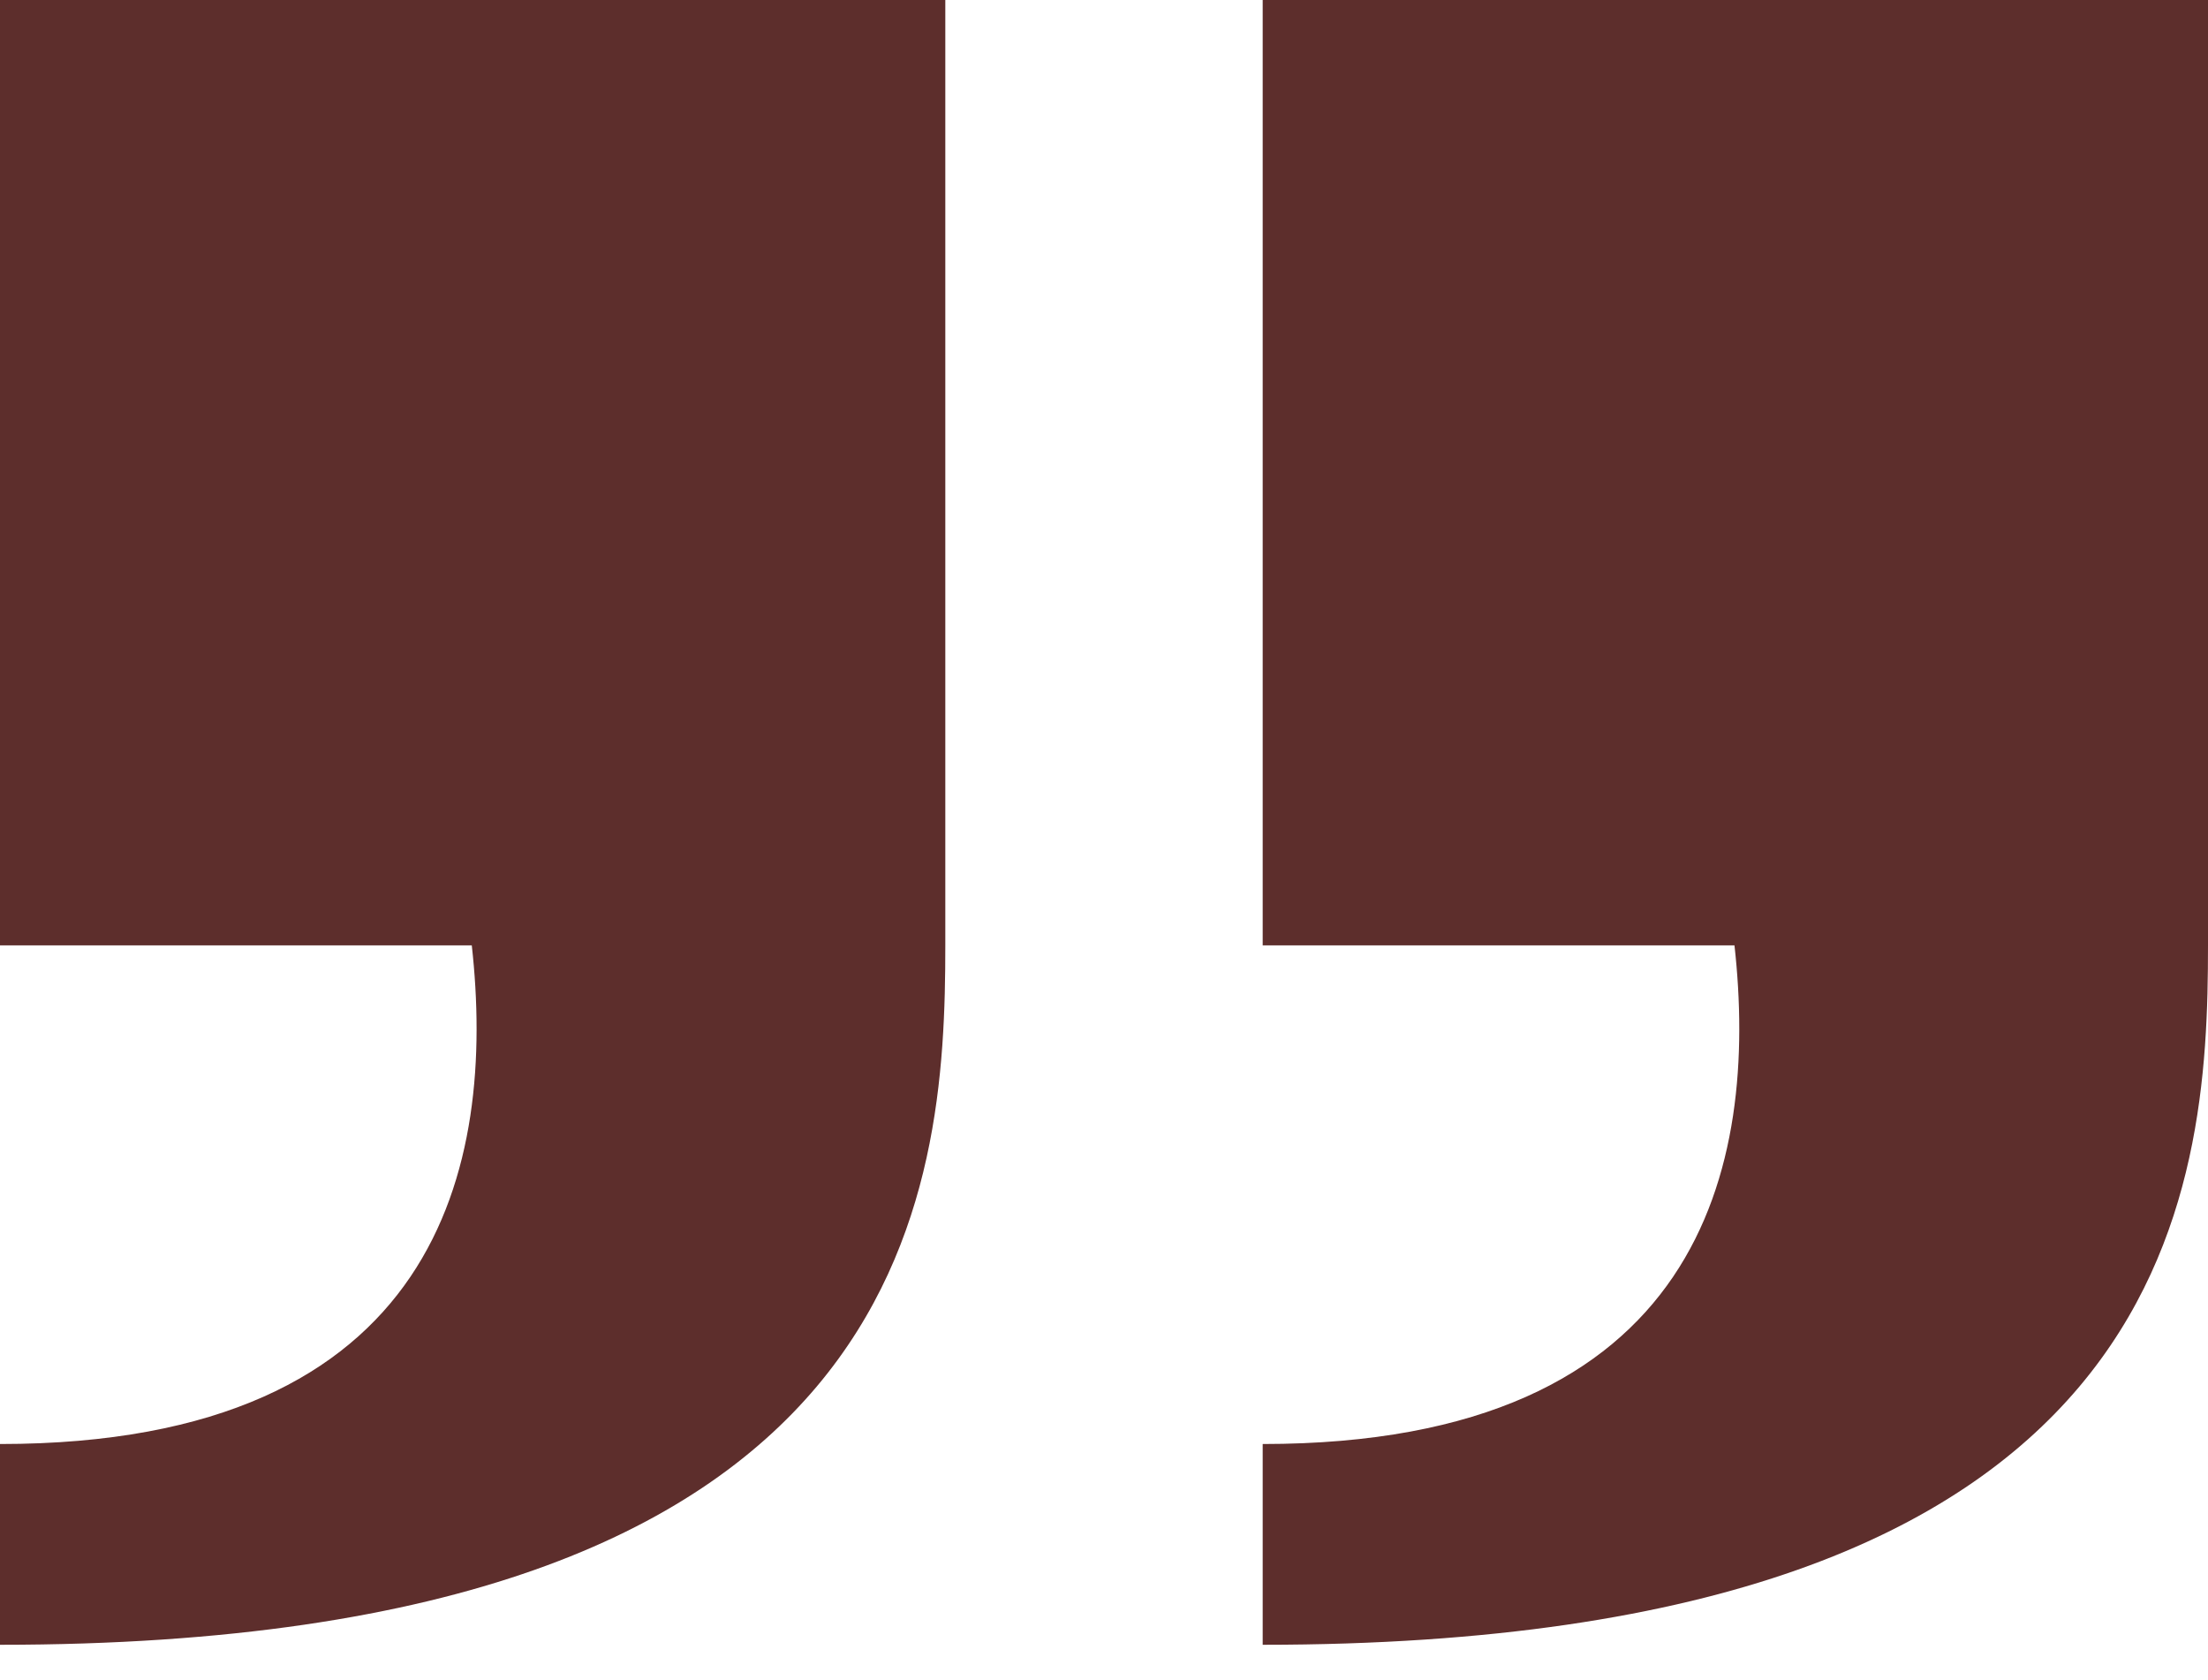 <?xml version="1.0" encoding="UTF-8"?> <svg xmlns="http://www.w3.org/2000/svg" width="46" height="35" viewBox="0 0 46 35" fill="none"><path d="M0 19.694H9.829C10.336 24.255 9.187 30.081 0 30.081V34.263C19.107 34.263 19.694 24.784 19.694 19.694V0H0V19.694Z" fill="#5D2E2C"></path><path d="M26.306 19.694H36.135C36.642 24.255 35.493 30.081 26.306 30.081V34.263C45.413 34.263 46 24.784 46 19.694V0H26.306V19.694Z" fill="#5D2E2C"></path></svg> 